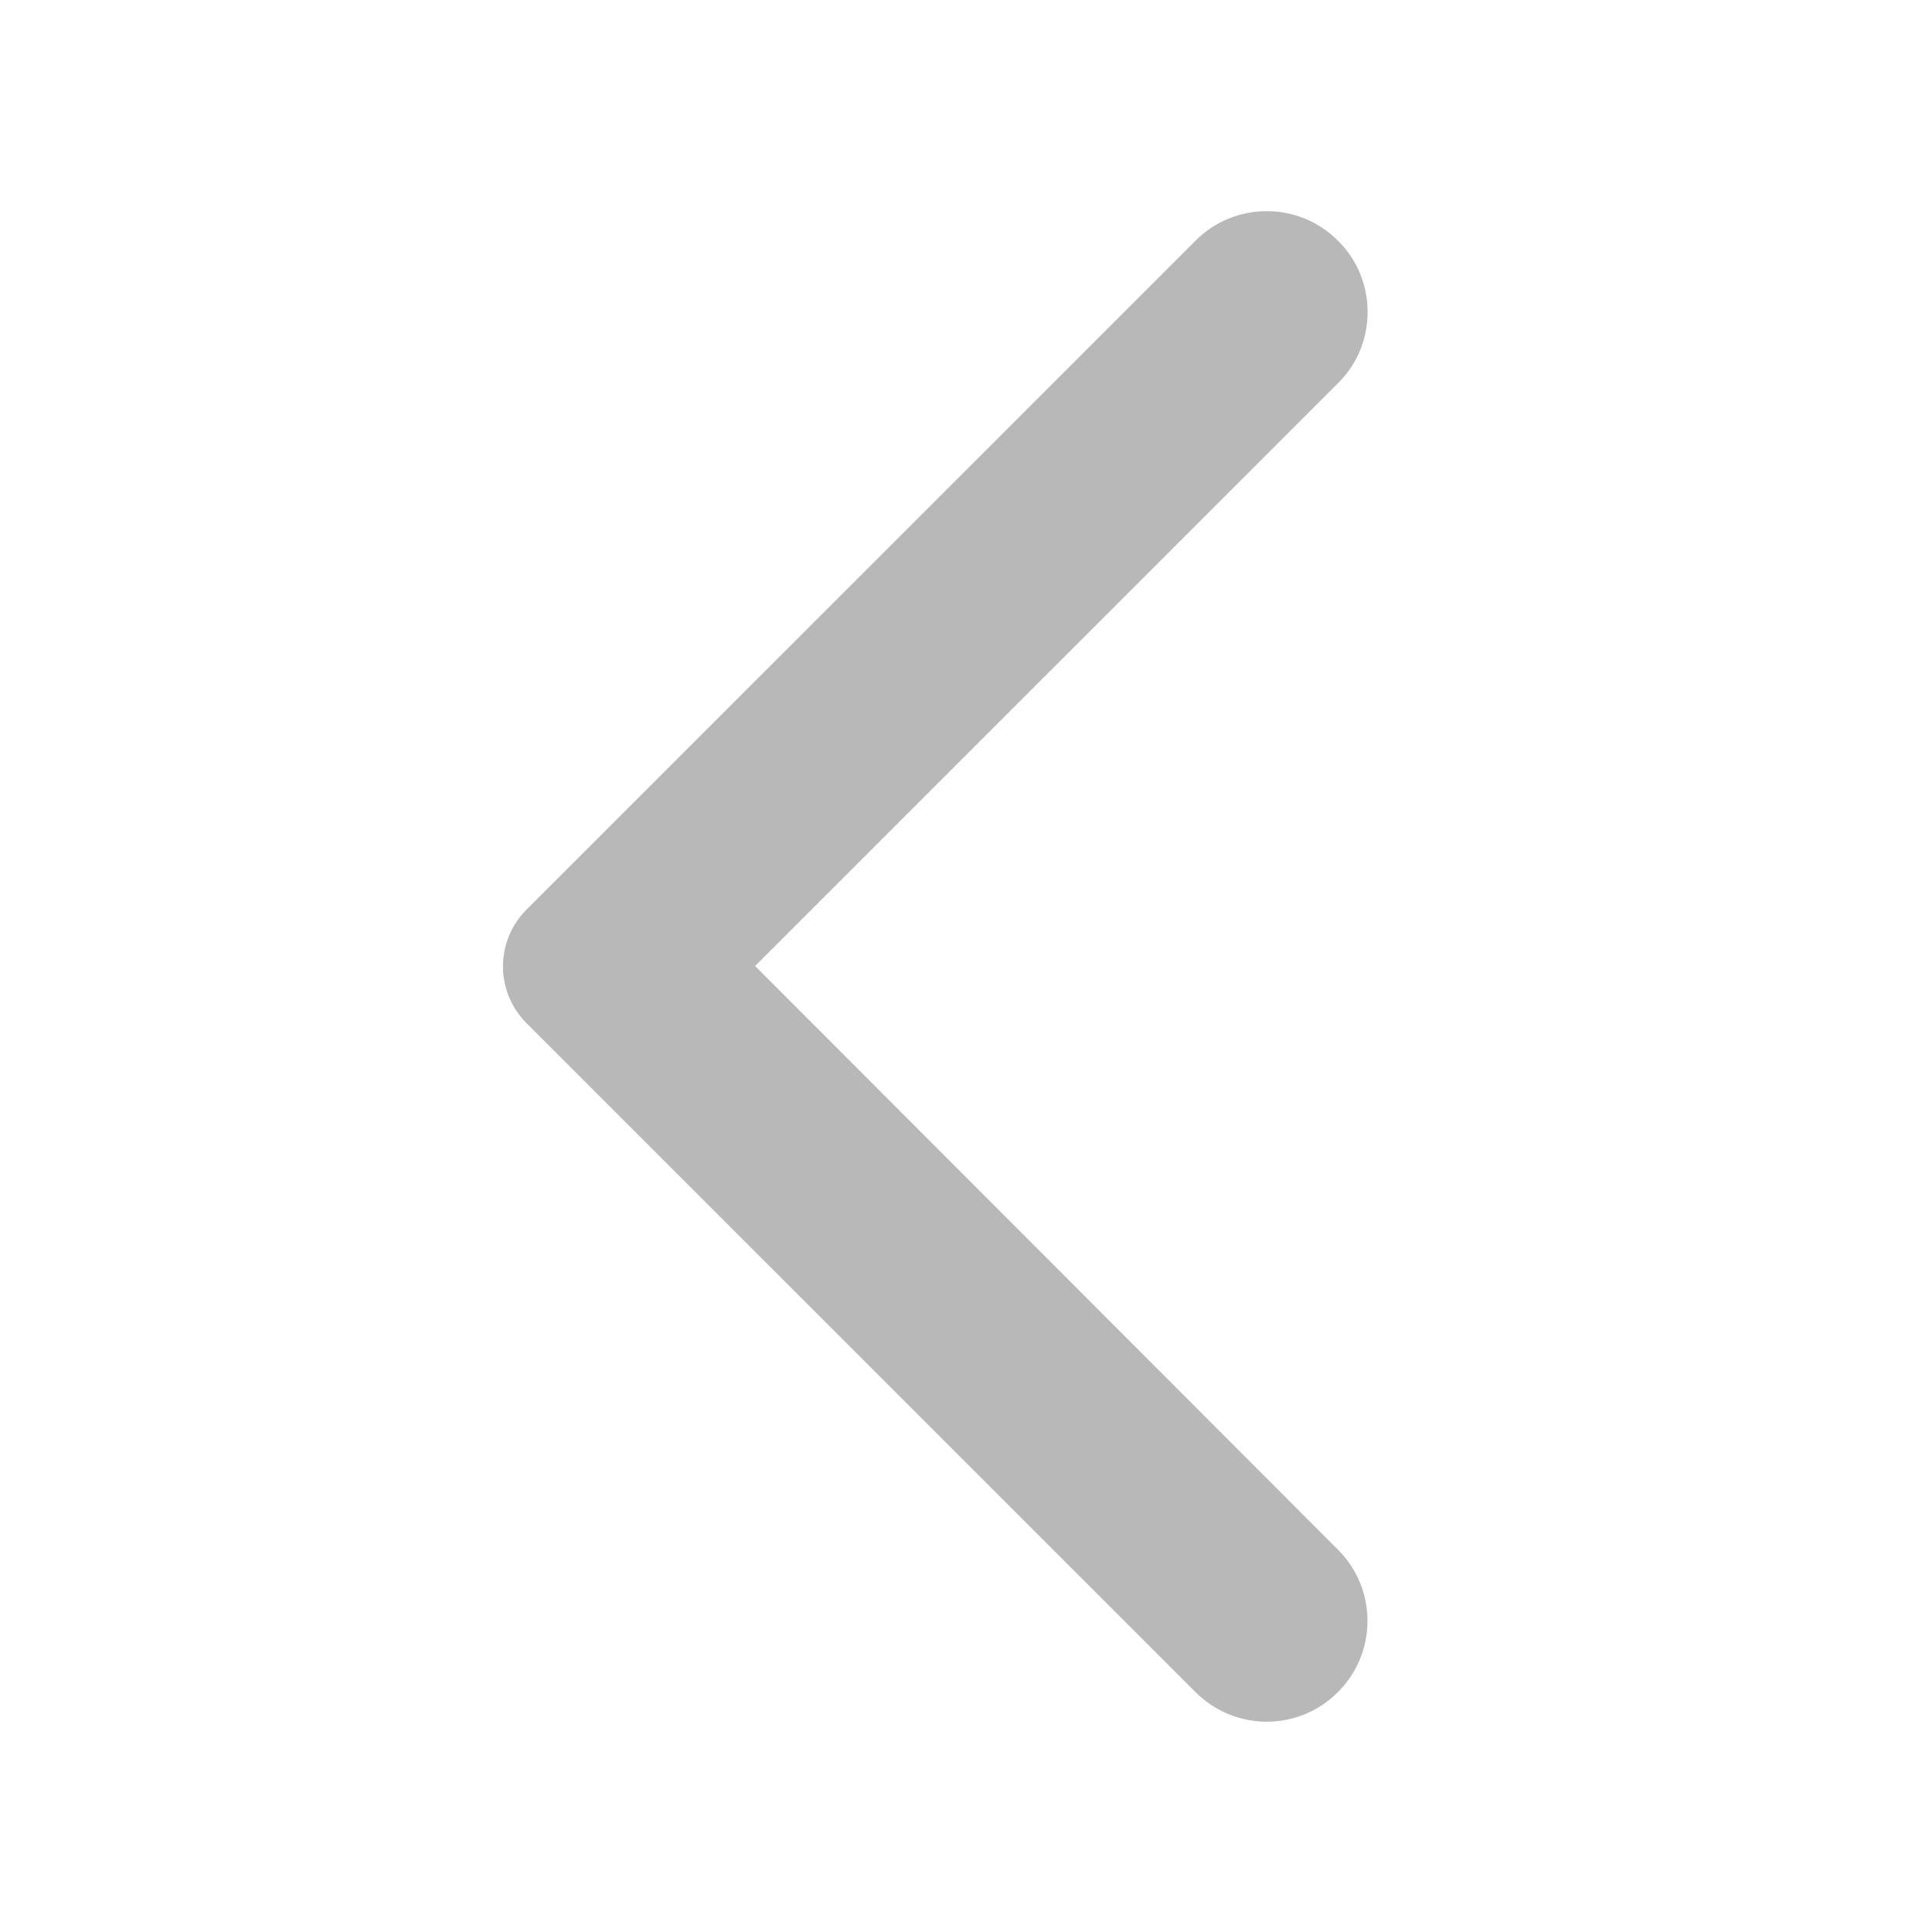 <svg width="24" height="24" viewBox="0 0 24 24" fill="none" xmlns="http://www.w3.org/2000/svg">
<g id="ic:round-arrow-back-ios">
<path id="Vector" d="M16.62 2.99C16.504 2.873 16.366 2.781 16.215 2.718C16.063 2.655 15.9 2.623 15.736 2.623C15.571 2.623 15.408 2.655 15.256 2.718C15.104 2.781 14.967 2.873 14.851 2.99L6.54 11.3C6.448 11.392 6.374 11.502 6.324 11.623C6.274 11.744 6.248 11.874 6.248 12.005C6.248 12.136 6.274 12.265 6.324 12.386C6.374 12.507 6.448 12.617 6.54 12.71L14.851 21.02C15.341 21.51 16.131 21.51 16.62 21.02C17.11 20.53 17.11 19.74 16.62 19.25L9.38 12L16.631 4.75C17.11 4.27 17.11 3.47 16.62 2.99Z" fill="#B8B8B8"/>
</g>
</svg>
